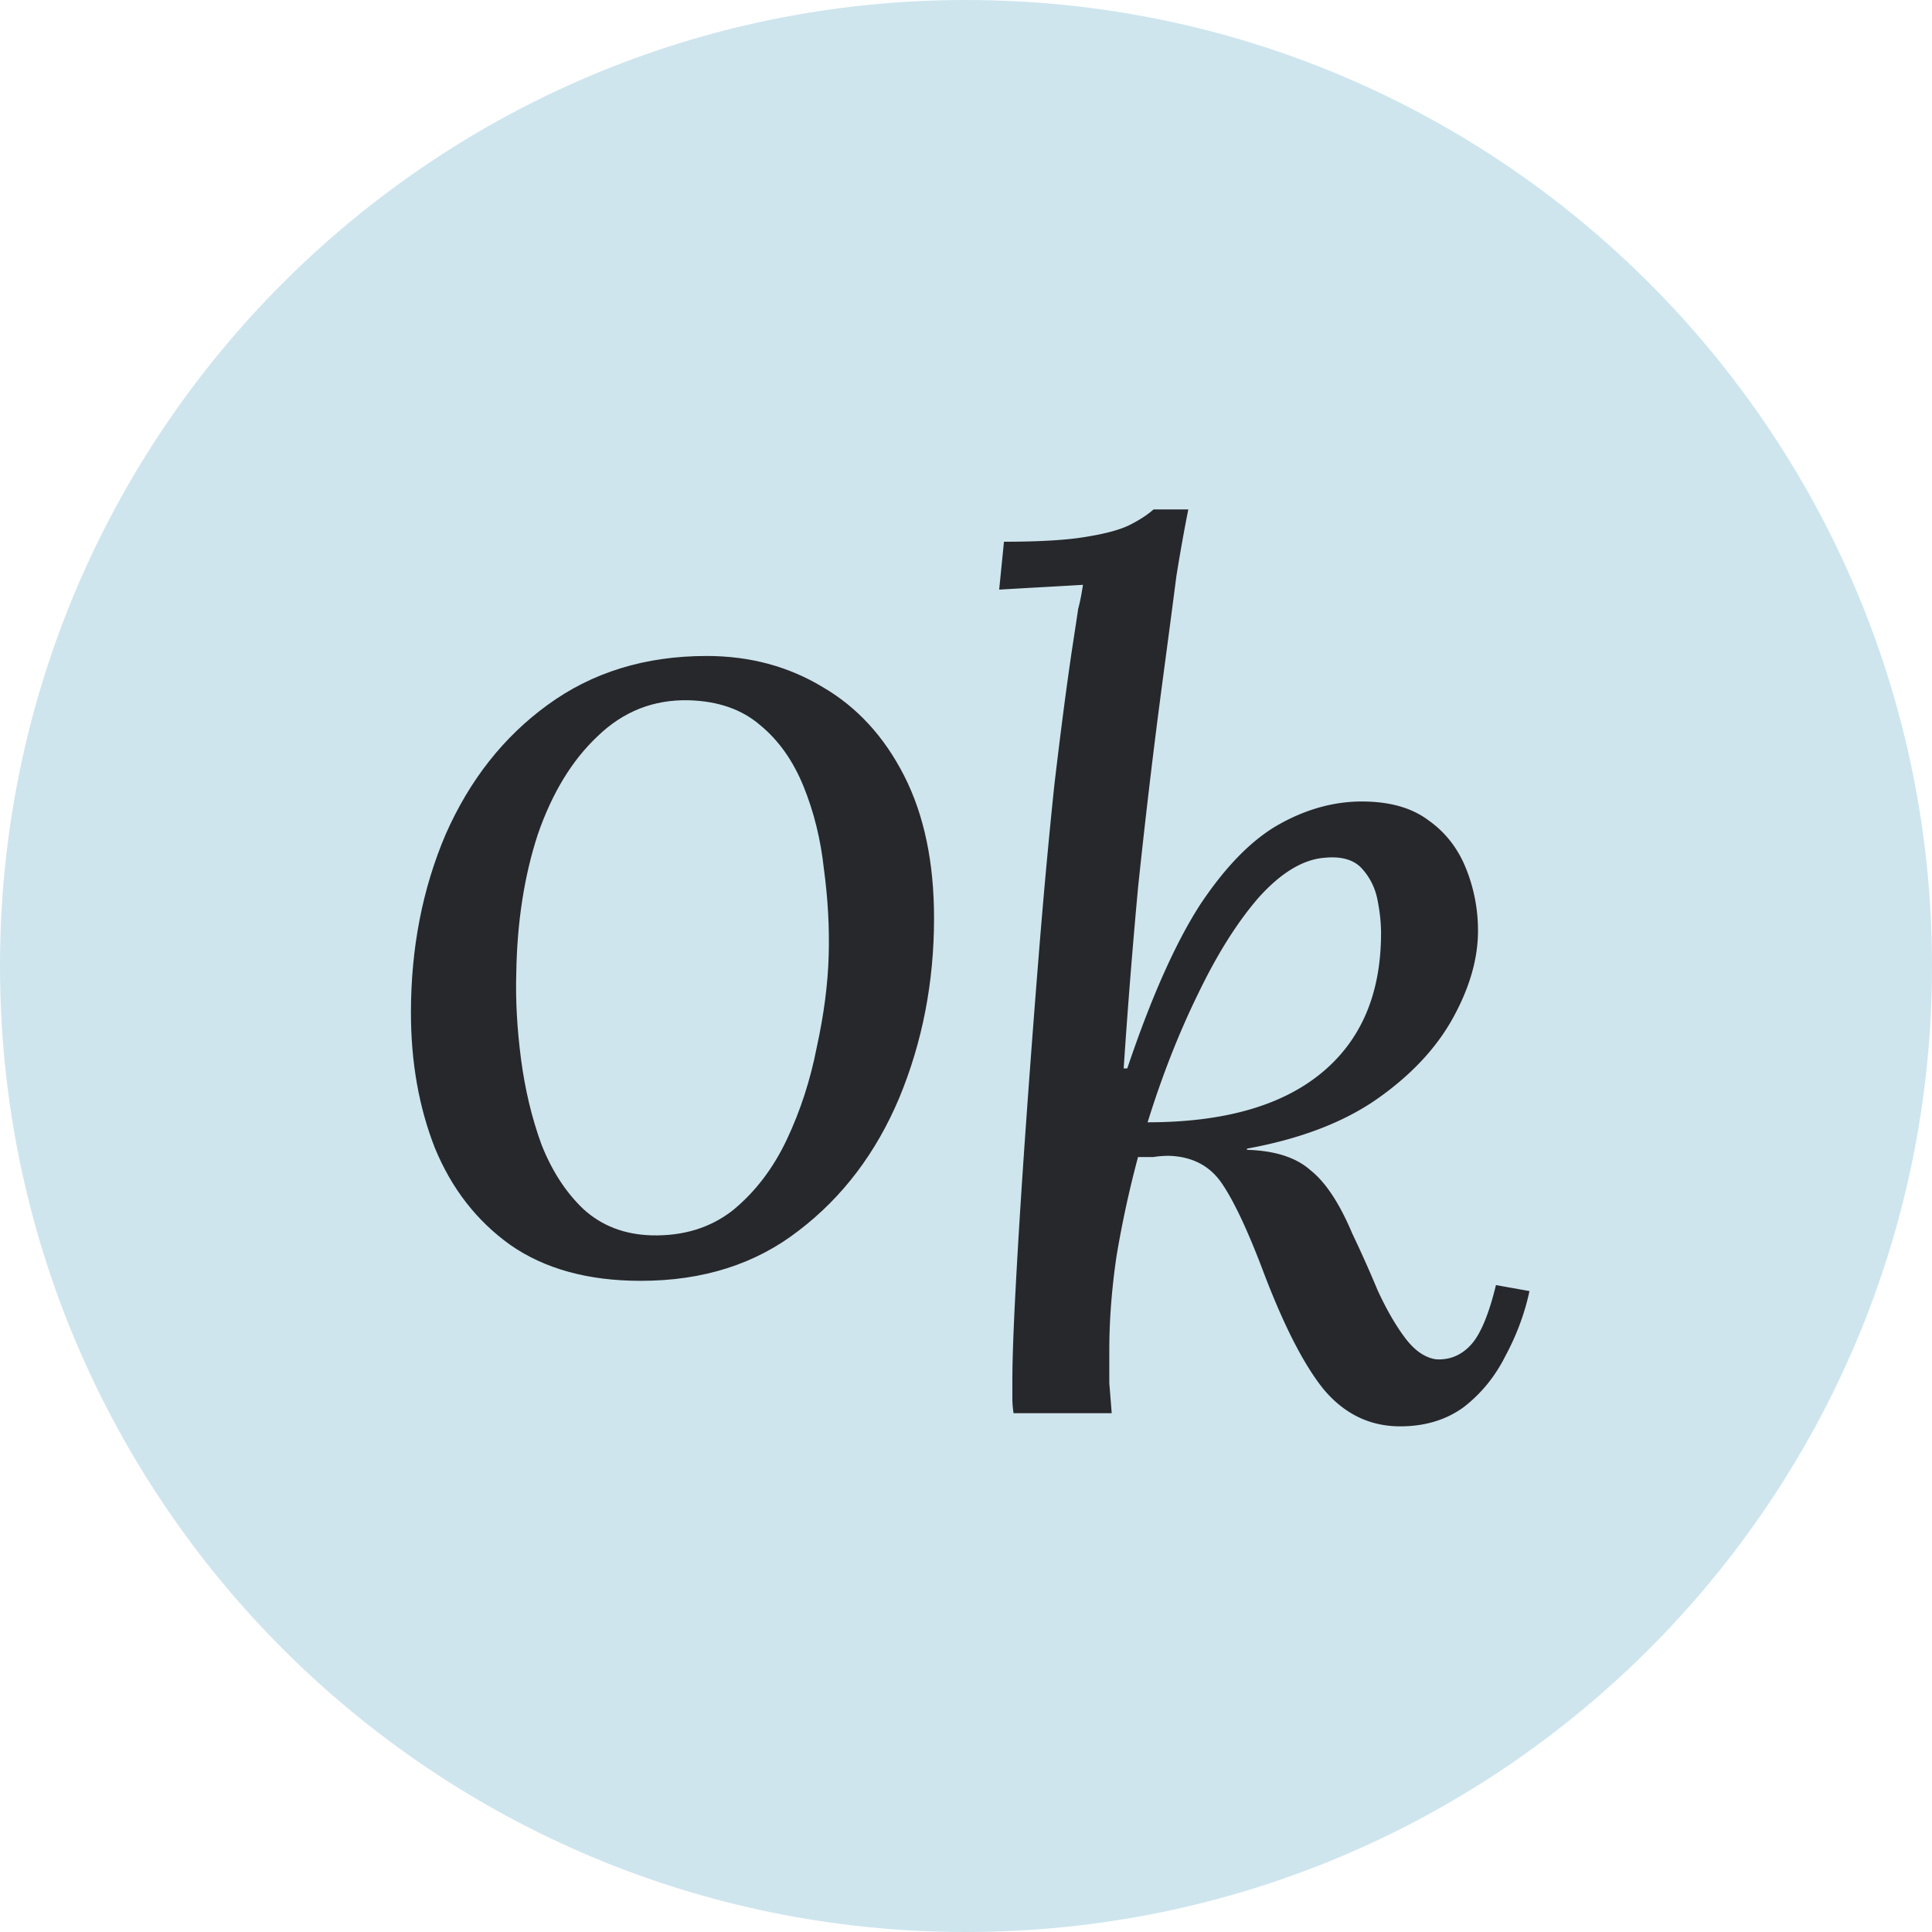 <?xml version="1.0" encoding="UTF-8"?>
<svg data-bbox="0 0 512 512" xmlns="http://www.w3.org/2000/svg" viewBox="0 0 512 512" height="512" width="512" data-type="color">
    <g>
        <path fill="#CEE5EE" d="M512 256c0 141.385-114.615 256-256 256S0 397.385 0 256 114.615 0 256 0s256 114.615 256 256" data-color="1"/>
        <path fill="#27282B" d="M371.065 377.996q-12.054 0-20.303-9.834-7.93-9.834-16.178-31.722-6.027-15.862-10.786-22.841t-13.958-7.296q-2.22 0-4.124.317h-4.124a278 278 0 0 0-5.71 26.33q-1.903 13.006-1.903 24.744v8.882q.317 3.807.634 7.931H268.6q-.317-2.22-.317-3.807v-4.441q0-8.883.952-26.33.951-17.764 2.538-40.288a4863 4863 0 0 1 3.489-46.315q1.904-23.792 4.124-45.046 2.538-21.572 4.759-36.482 1.269-8.248 1.586-10.468.635-2.22 1.269-6.345-5.394.317-11.103.635-5.71.317-11.103.634l1.269-12.689q13.957 0 21.571-1.269 7.93-1.269 11.738-3.172 3.806-1.904 6.344-4.124h9.2q-1.586 7.93-3.173 17.765a4629 4629 0 0 1-2.537 19.351 5838 5838 0 0 0-2.221 16.813 2033 2033 0 0 0-5.393 46.315 1906 1906 0 0 0-3.807 47.901h.952q9.517-28.233 19.351-43.46 10.15-15.227 20.937-21.254 10.786-6.027 21.889-6.027t17.764 5.075q6.663 4.758 9.834 12.689a44 44 0 0 1 3.173 16.496q0 11.103-6.662 23.158-6.662 12.054-20.303 21.571-13.323 9.2-34.26 13.007v.317q11.103.317 16.813 5.393 6.027 4.758 11.103 16.813a319 319 0 0 1 6.662 14.909q3.489 7.614 7.296 12.69t8.248 5.71q5.393.317 9.199-3.807t6.662-15.861l8.883 1.586q-1.904 8.881-6.345 17.13-4.123 8.248-11.103 13.641-6.98 5.075-16.813 5.075m-66.935-80.575q30.137 0 45.998-13.007t15.861-37.115q0-4.125-.951-8.883-.952-4.758-4.124-8.248t-9.834-2.855q-8.565.635-17.448 10.469-8.565 9.834-16.179 25.695-7.612 15.544-13.323 33.944" data-color="2"/>
        <path fill="#27282B" d="M187.258 173.84q17.13 0 30.771 8.248 13.64 7.93 21.572 23.475 7.93 15.543 7.93 37.75 0 25.378-9.199 47.584-9.2 21.888-26.647 35.212-17.132 13.324-41.874 13.324-20.937 0-34.578-9.517-13.324-9.517-19.986-25.696-6.344-16.178-6.344-35.846 0-25.696 9.199-47.267 9.517-21.571 26.965-34.261 17.765-13.006 42.191-13.006m-4.758 11.737q-13.958-.317-24.11 9.517-10.15 9.517-15.861 26.013-5.393 16.495-5.71 36.798-.318 10.786 1.269 22.841 1.586 12.054 5.393 22.523 4.123 10.468 11.103 17.13 7.296 6.662 18.082 6.979 12.688.318 21.571-6.662 8.883-7.296 14.275-18.716 5.394-11.42 7.931-24.427 2.855-13.006 3.172-24.426.318-11.103-1.269-22.841-1.268-11.737-5.393-21.888-4.124-10.152-11.42-16.179-7.296-6.344-19.033-6.662" data-color="2"/>
    </g>
</svg>
